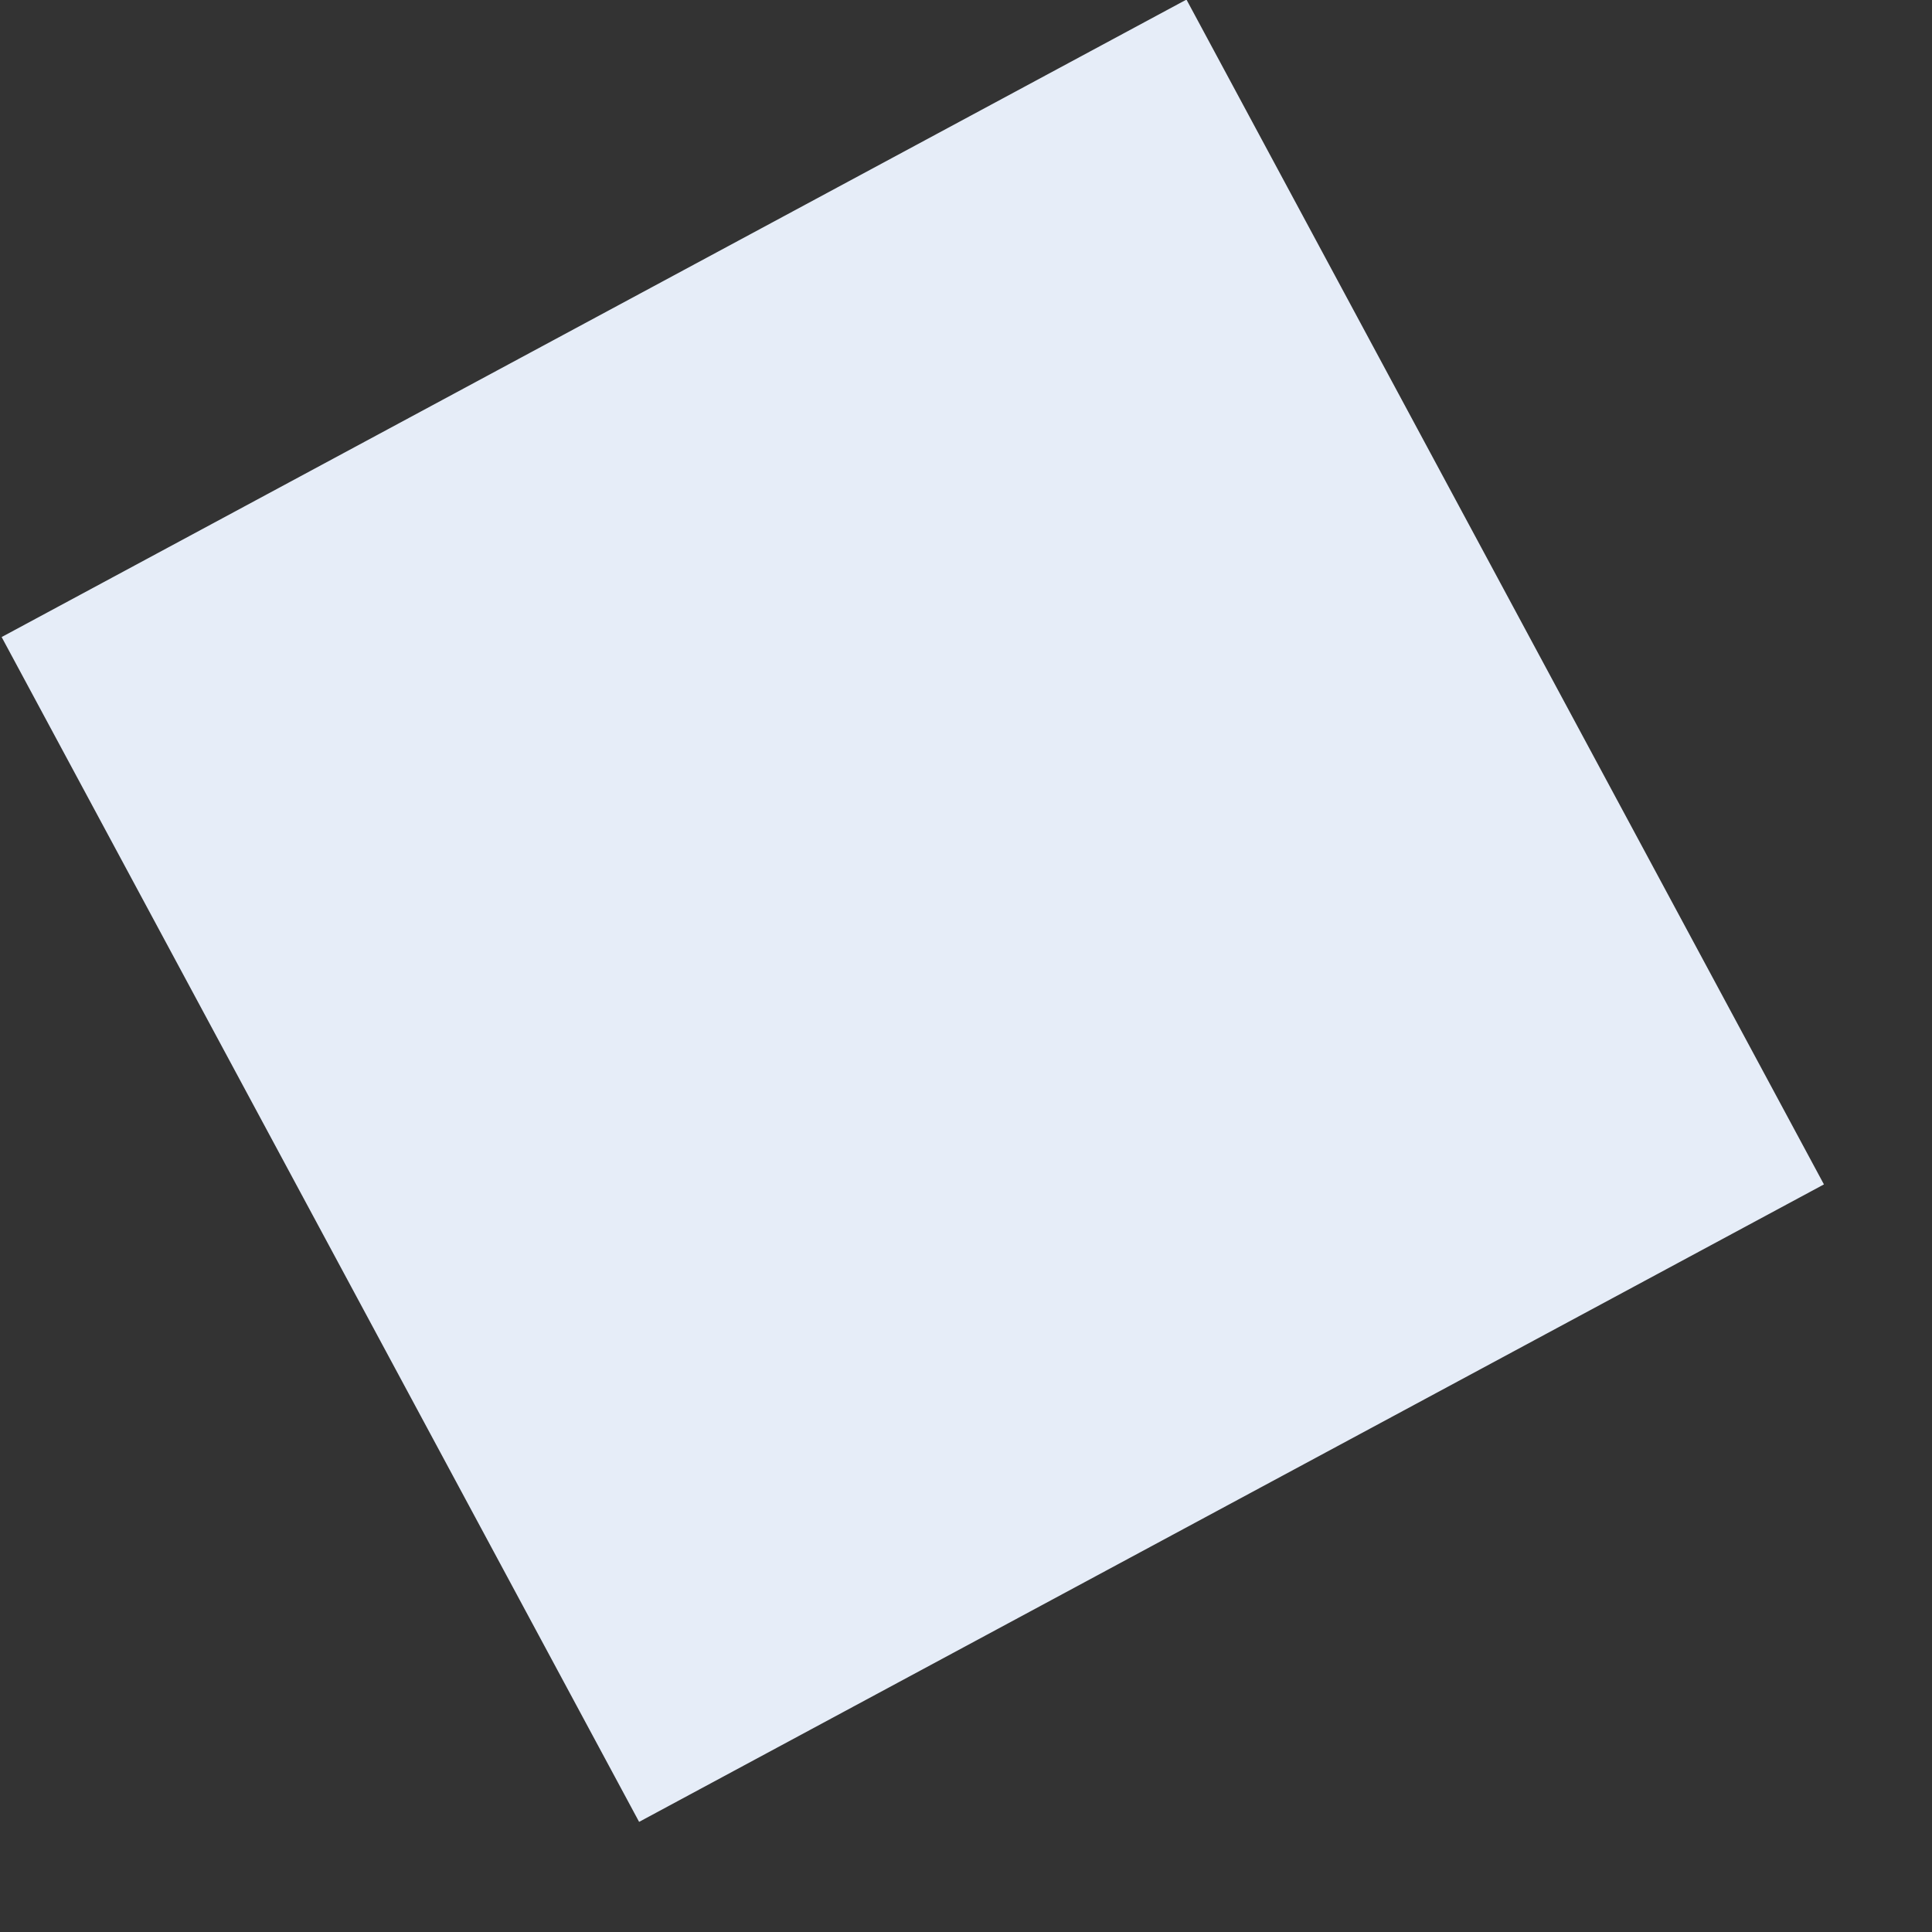 <svg width="10" height="10" viewBox="0 0 10 10" fill="none" xmlns="http://www.w3.org/2000/svg">
<rect x="0" y="0" width="10" height="10" fill="#333333" stroke="none"/>
<rect width="6.961" height="6.961" transform="matrix(0.881 -0.474 -0.474 -0.881 3.308 9.43)" fill="#E6EDF8"/>
</svg>
